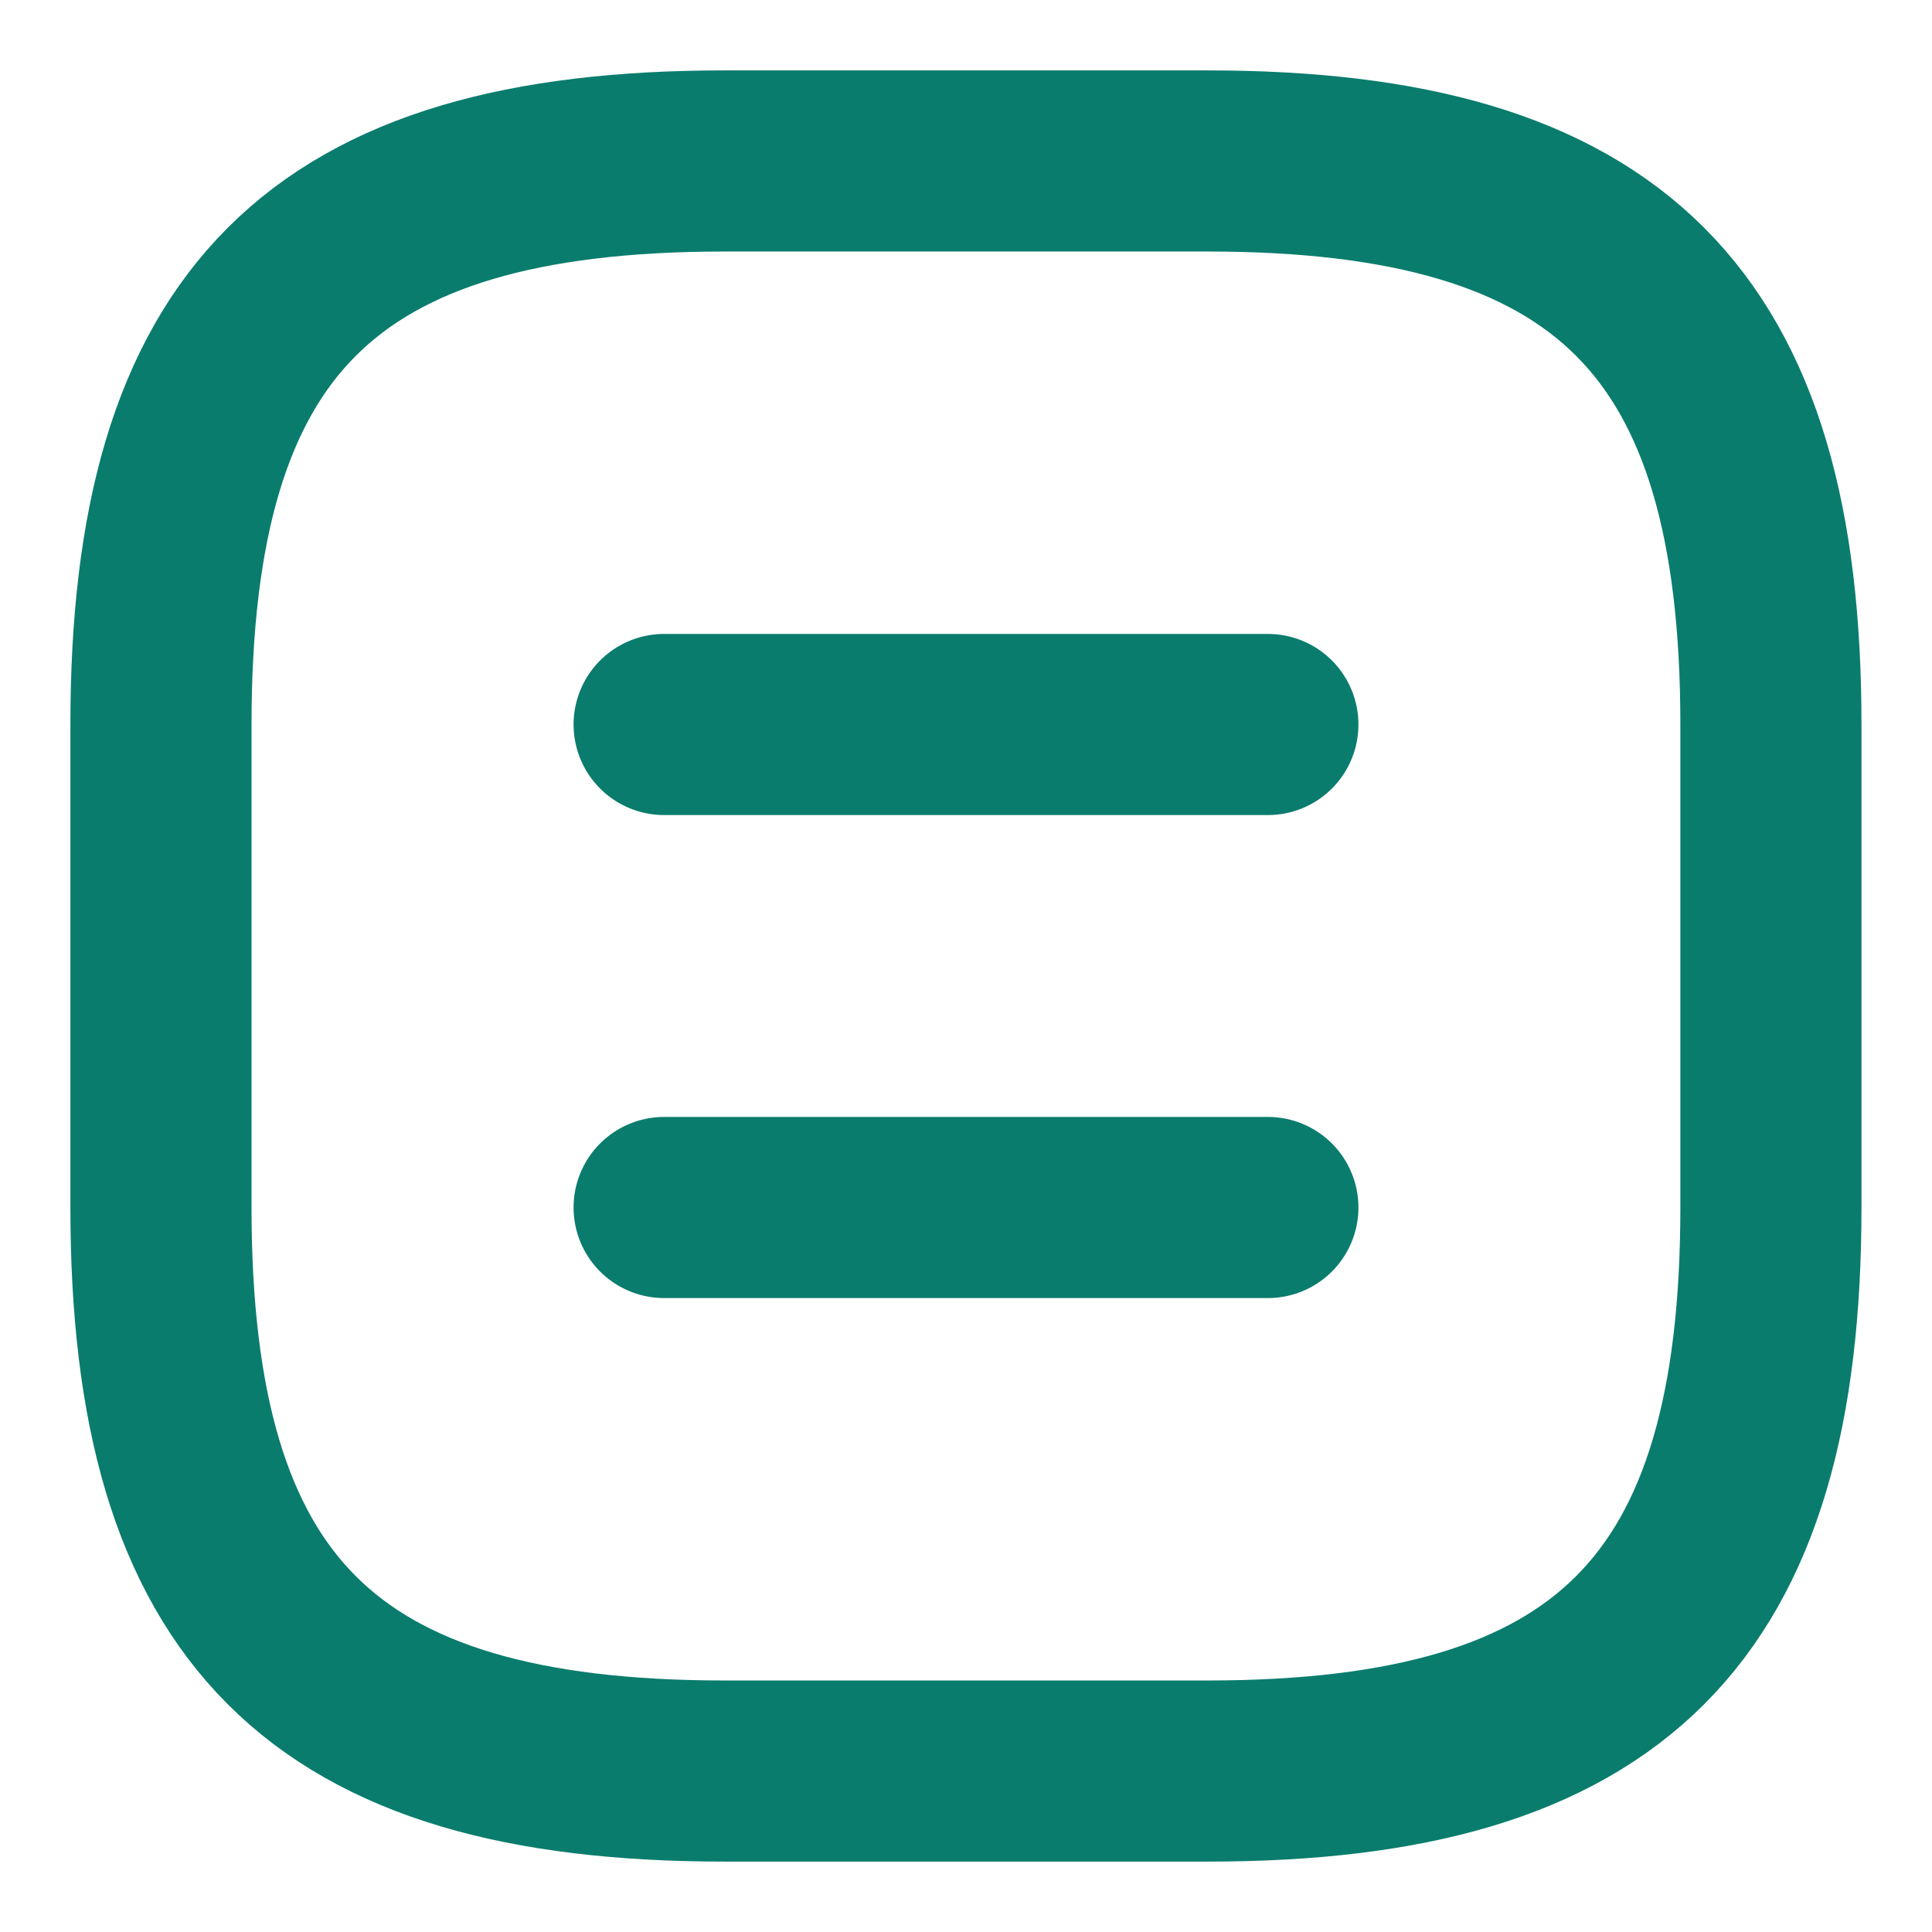 <svg width="16" height="16" viewBox="0 0 16 16" fill="none" xmlns="http://www.w3.org/2000/svg">
<path d="M6 14.667H10C13.333 14.667 14.666 13.333 14.666 10V6C14.666 2.667 13.333 1.333 10 1.333H6C2.666 1.333 1.333 2.667 1.333 6V10C1.333 13.333 2.666 14.667 6 14.667Z" stroke="#0A7C6D" stroke-width="1.5" stroke-linecap="round" stroke-linejoin="round"/>
<path d="M10.5 6H5.5" stroke="#0A7C6D" stroke-width="1.5" stroke-linecap="round" stroke-linejoin="round"/>
<path d="M10.5 10H5.5" stroke="#0A7C6D" stroke-width="1.5" stroke-linecap="round" stroke-linejoin="round"/>
</svg>
